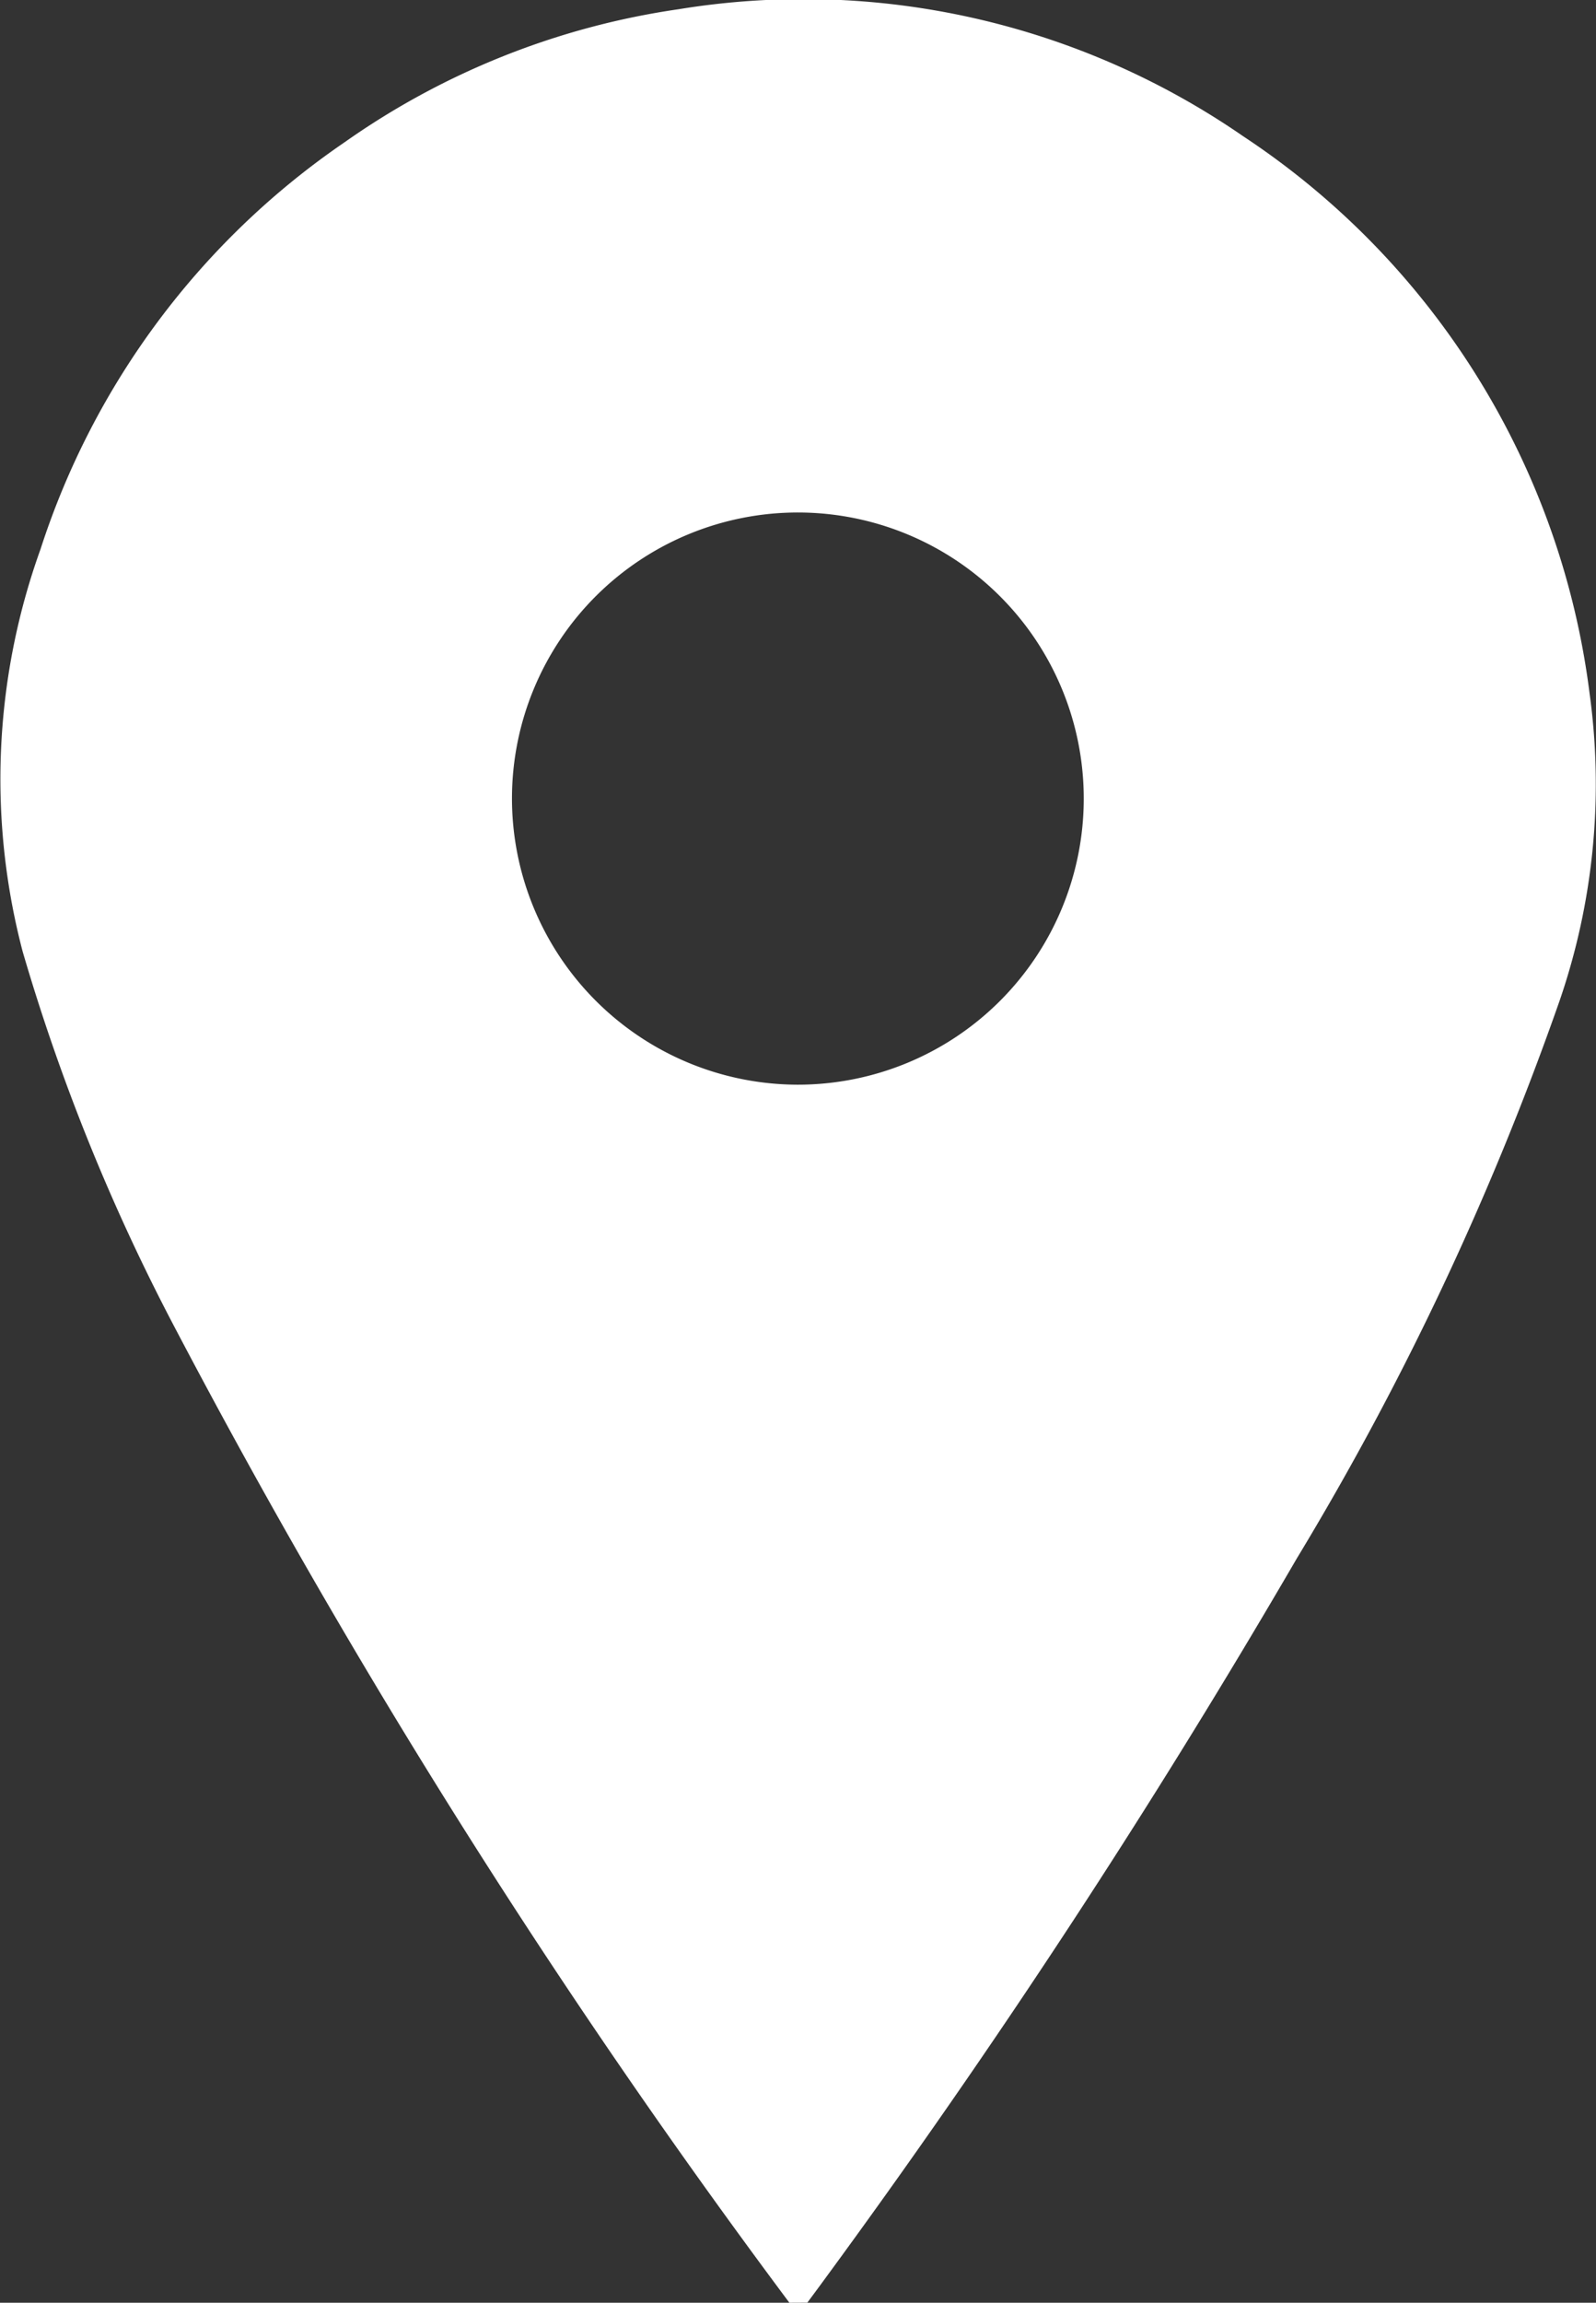 <svg id="Raggruppa_74051" data-name="Raggruppa 74051" xmlns="http://www.w3.org/2000/svg" xmlns:xlink="http://www.w3.org/1999/xlink" width="17.339" height="25" viewBox="0 0 17.339 25">
  <rect x="0" y="0" width="17.339" height="25" fill="#333333" stroke="none"/>
  <defs>
    <clipPath id="clip-path">
      <rect id="Rettangolo_24726" data-name="Rettangolo 24726" width="17.339" height="25" fill="#fff"/>
    </clipPath>
  </defs>
  <g id="Raggruppa_74050" data-name="Raggruppa 74050" clip-path="url(#clip-path)">
    <path id="Tracciato_67958" data-name="Tracciato 67958" d="M8.576,25A79.47,79.47,0,0,1,1.887,14.39,21.967,21.967,0,0,1,.246,10.33,7.366,7.366,0,0,1,.44,5.963a8.52,8.52,0,0,1,3.3-4.416A8.377,8.377,0,0,1,7.374.1a8.409,8.409,0,0,1,6.133,1.38,8.524,8.524,0,0,1,3.762,6.046,7.222,7.222,0,0,1-.326,3.34,32.244,32.244,0,0,1-2.853,6.051,88.241,88.241,0,0,1-5.133,7.83c-.061.084-.124.168-.186.252Zm.086-13.224a3.106,3.106,0,1,0-3.1-3.115,3.11,3.11,0,0,0,3.1,3.115" transform="translate(0 0)" fill="#fff"/>
  </g>
</svg>
